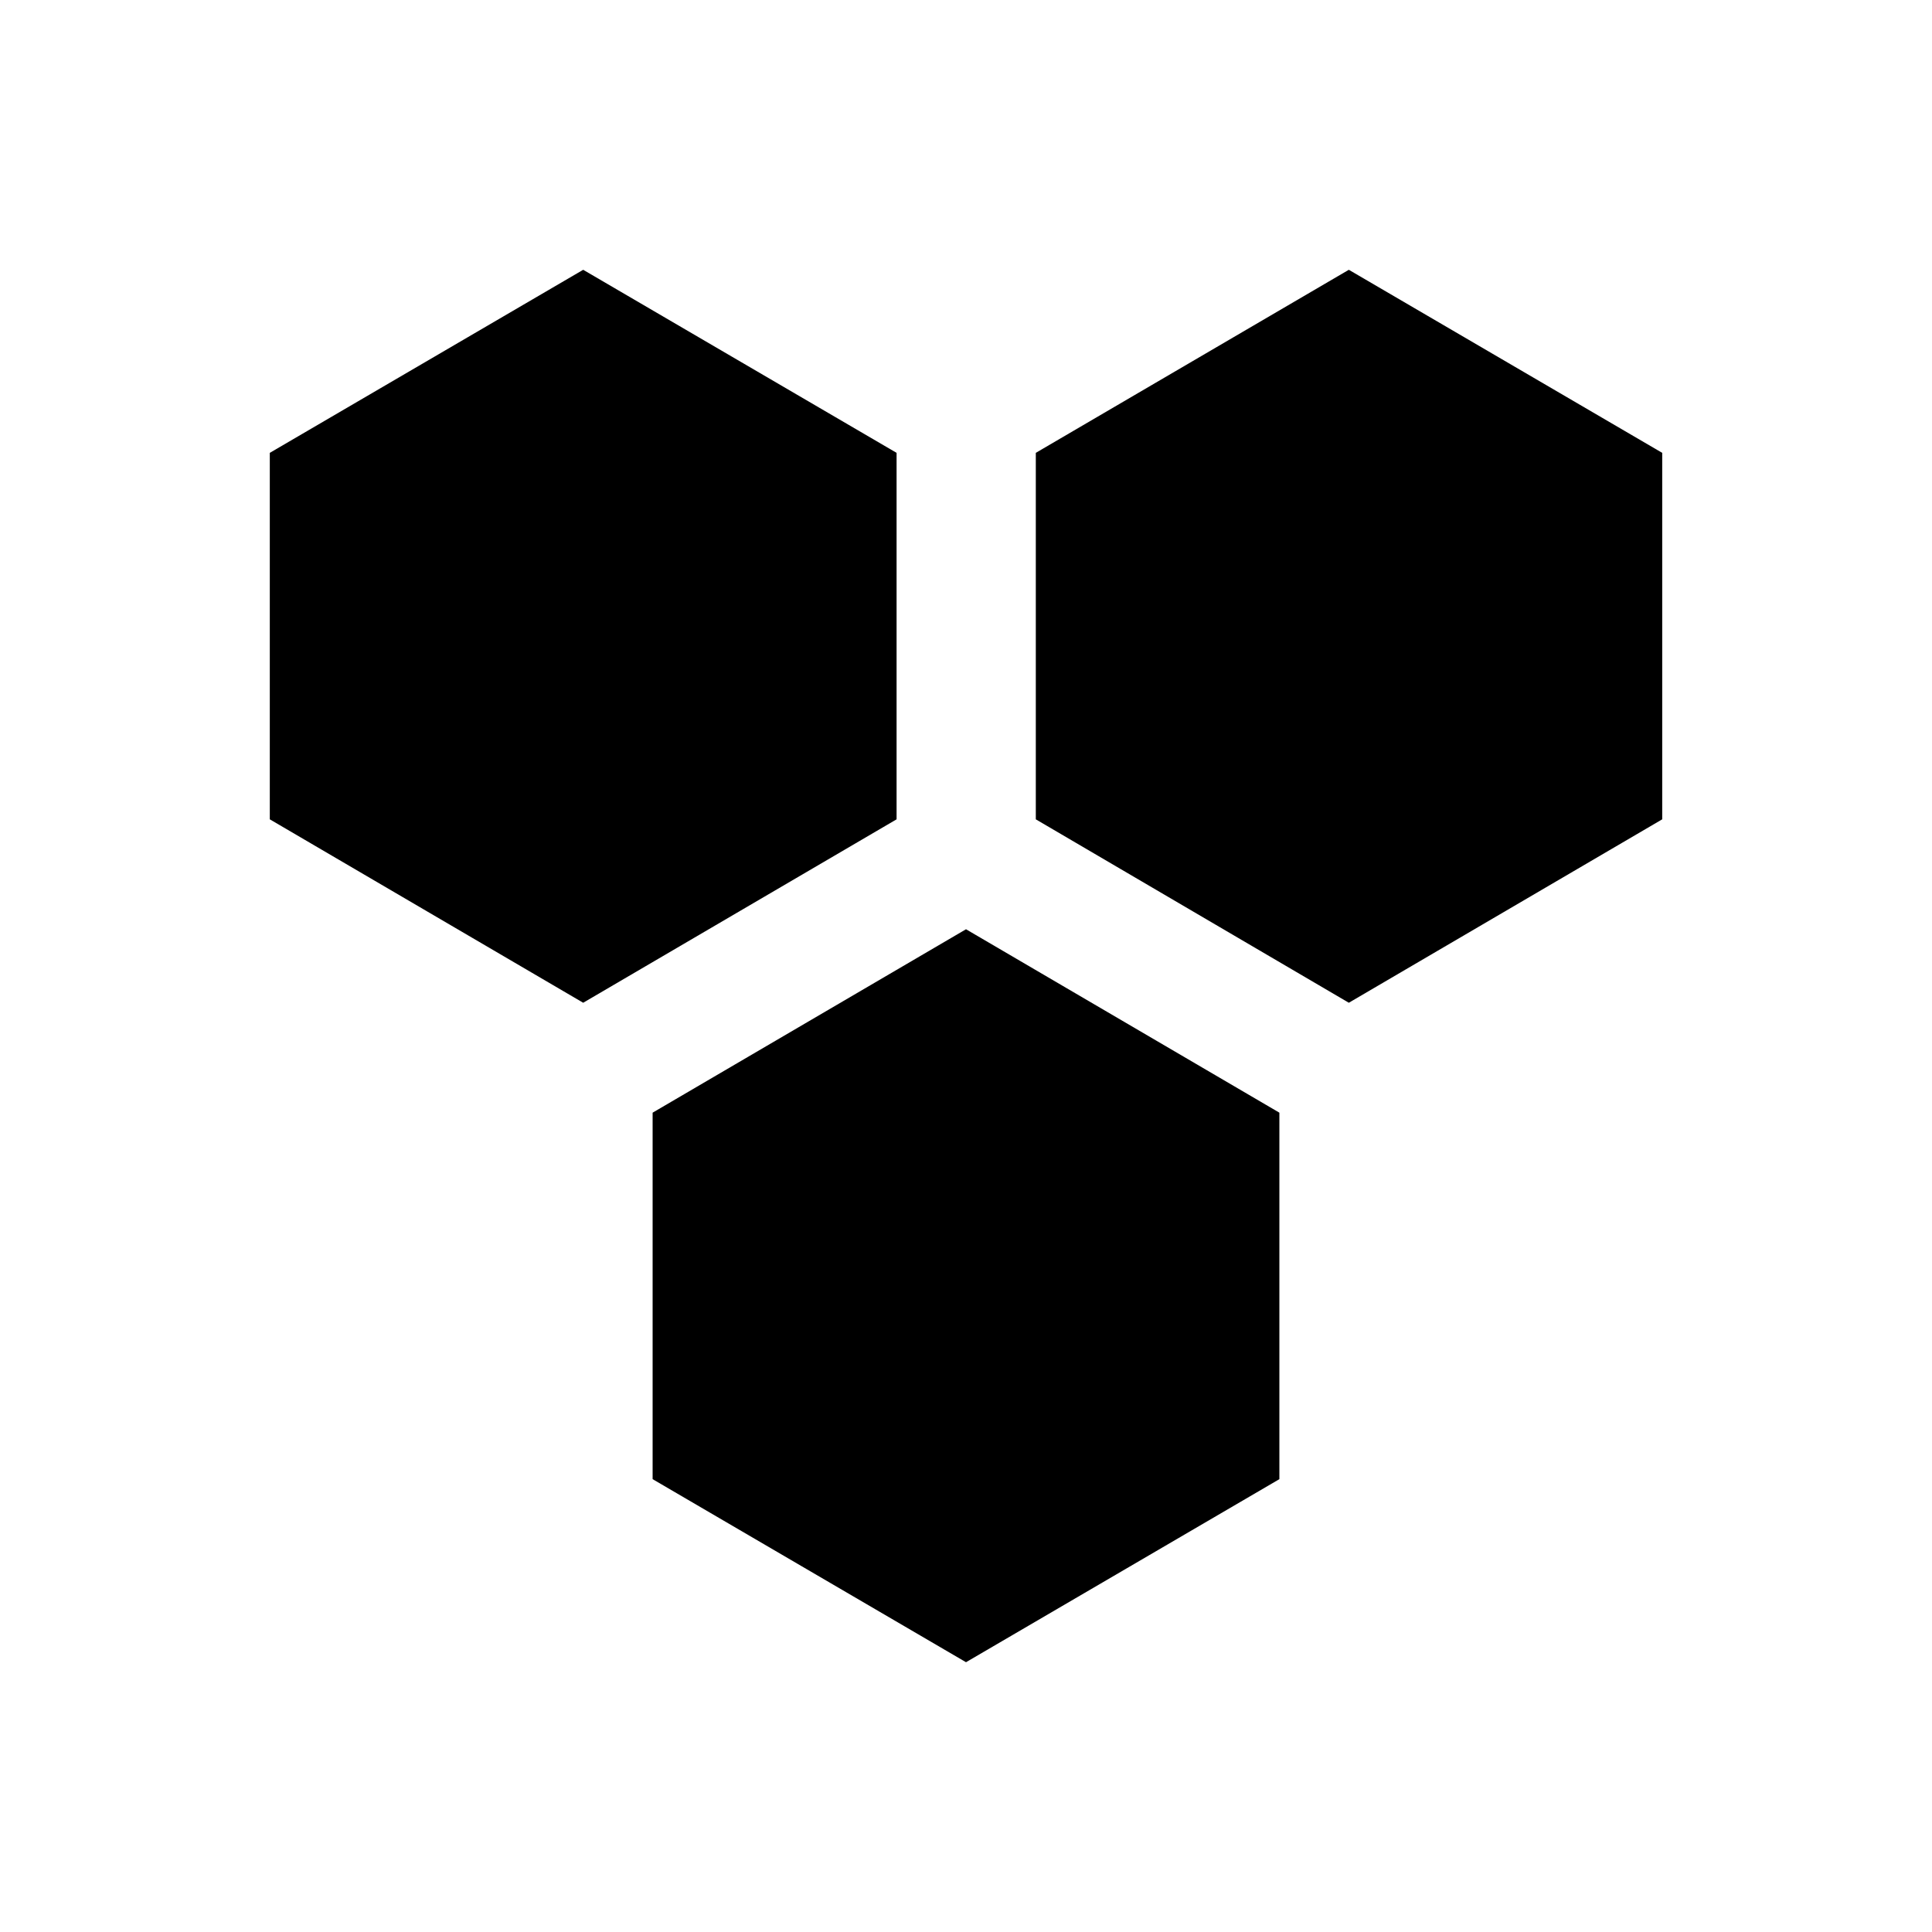 <?xml version="1.0" encoding="UTF-8"?>
<!-- Uploaded to: ICON Repo, www.iconrepo.com, Generator: ICON Repo Mixer Tools -->
<svg fill="#000000" width="800px" height="800px" version="1.1" viewBox="144 144 512 512" xmlns="http://www.w3.org/2000/svg">
 <g>
  <path d="m215.5 264.01 83.051-48.512 83.051 48.512v97.121l-83.051 48.609-83.051-48.609z"/>
  <path d="m418.5 264.01 82.953-48.512 83.051 48.512v97.121l-83.051 48.609-82.953-48.609z"/>
  <path d="m316.95 438.87 83.051-48.609 83.047 48.609v97.121l-83.047 48.512-83.051-48.512z"/>
 </g>
</svg>